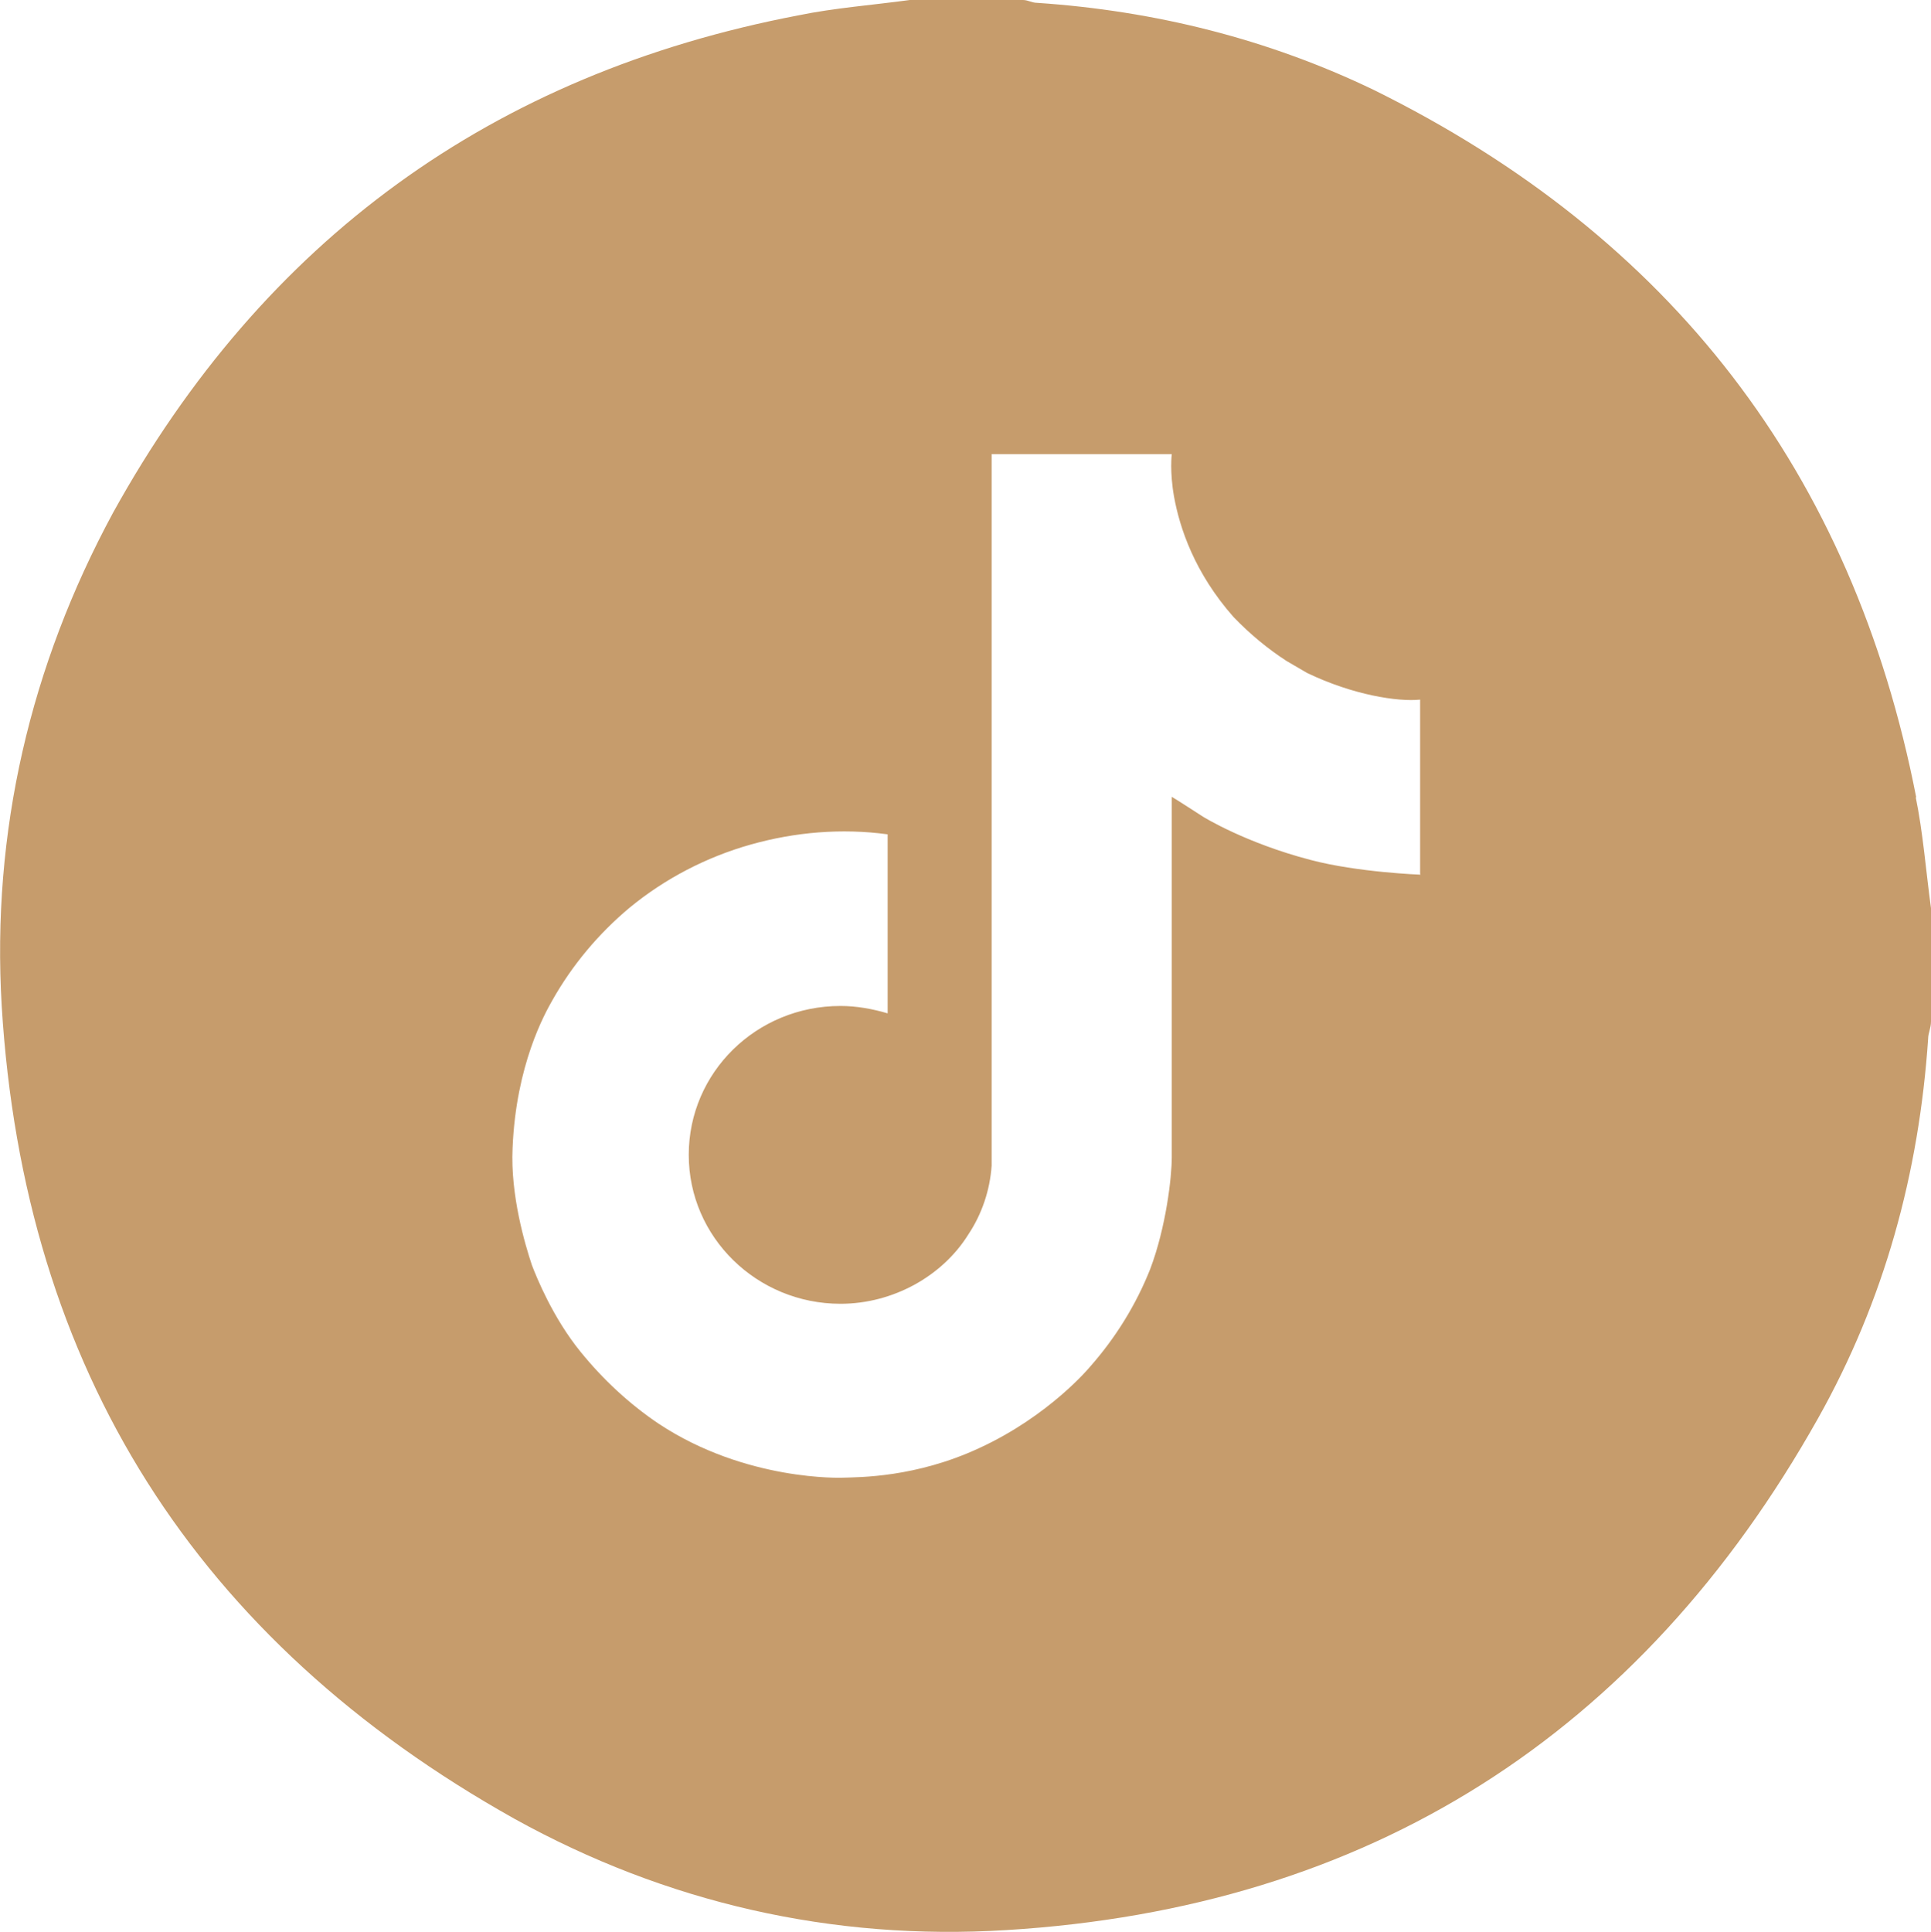 <svg xmlns="http://www.w3.org/2000/svg" id="Capa_2" data-name="Capa 2" viewBox="0 0 33.98 34"><defs><style> .cls-1 { fill: #c69c6c; stroke-width: 0px; } </style></defs><g id="Capa_1-2" data-name="Capa 1"><path class="cls-1" d="M33.7,14.03h.02c-1.12-5.73-4.32-9.87-9.55-12.45-1.85-.89-3.84-1.39-5.92-1.53-.09,0-.16-.05-.25-.05h-1.99c-.66.09-1.33.14-1.96.27C8.66,1.3,4.64,4.23,1.99,9.02.53,11.72-.15,14.64.03,17.7c.39,6.4,3.43,11.17,9.02,14.3,2.67,1.48,5.6,2.15,8.66,1.96,6.37-.39,11.15-3.43,14.28-9,1.17-2.08,1.78-4.32,1.94-6.69,0-.09.05-.18.05-.3v-1.99c-.09-.66-.14-1.33-.27-1.96ZM25,15.39s-1.11-.04-1.94-.26c-1.15-.3-1.89-.76-1.89-.76,0,0-.51-.33-.55-.35v6.34c0,.35-.1,1.23-.38,1.97-.25.63-.61,1.21-1.06,1.72,0,0-.71.86-1.95,1.43-1.12.52-2.11.51-2.4.52,0,0-1.7.07-3.24-.95h0s0,0,0,0c-.52-.35-.98-.78-1.37-1.26-.49-.6-.78-1.32-.86-1.53h0c-.12-.36-.38-1.23-.34-2.06.06-1.47.57-2.37.7-2.6.35-.62.81-1.17,1.36-1.63.62-.51,1.35-.89,2.13-1.11.78-.22,1.6-.29,2.41-.18v3.15c-.27-.08-.55-.13-.83-.13-1.48,0-2.67,1.17-2.67,2.62s1.2,2.62,2.67,2.62c.46,0,.91-.12,1.31-.34.38-.21.71-.51.94-.88.24-.36.38-.78.41-1.21h0s0-.02,0-.03c0-.02,0-.04,0-.06,0-.16,0-.32,0-.48v-11.95h3.17s-.04.3.04.75h0c.1.55.36,1.34,1.05,2.12.28.29.59.55.93.77.12.07.24.14.36.21.81.39,1.6.51,1.99.47v3.07Z"></path></g></svg>